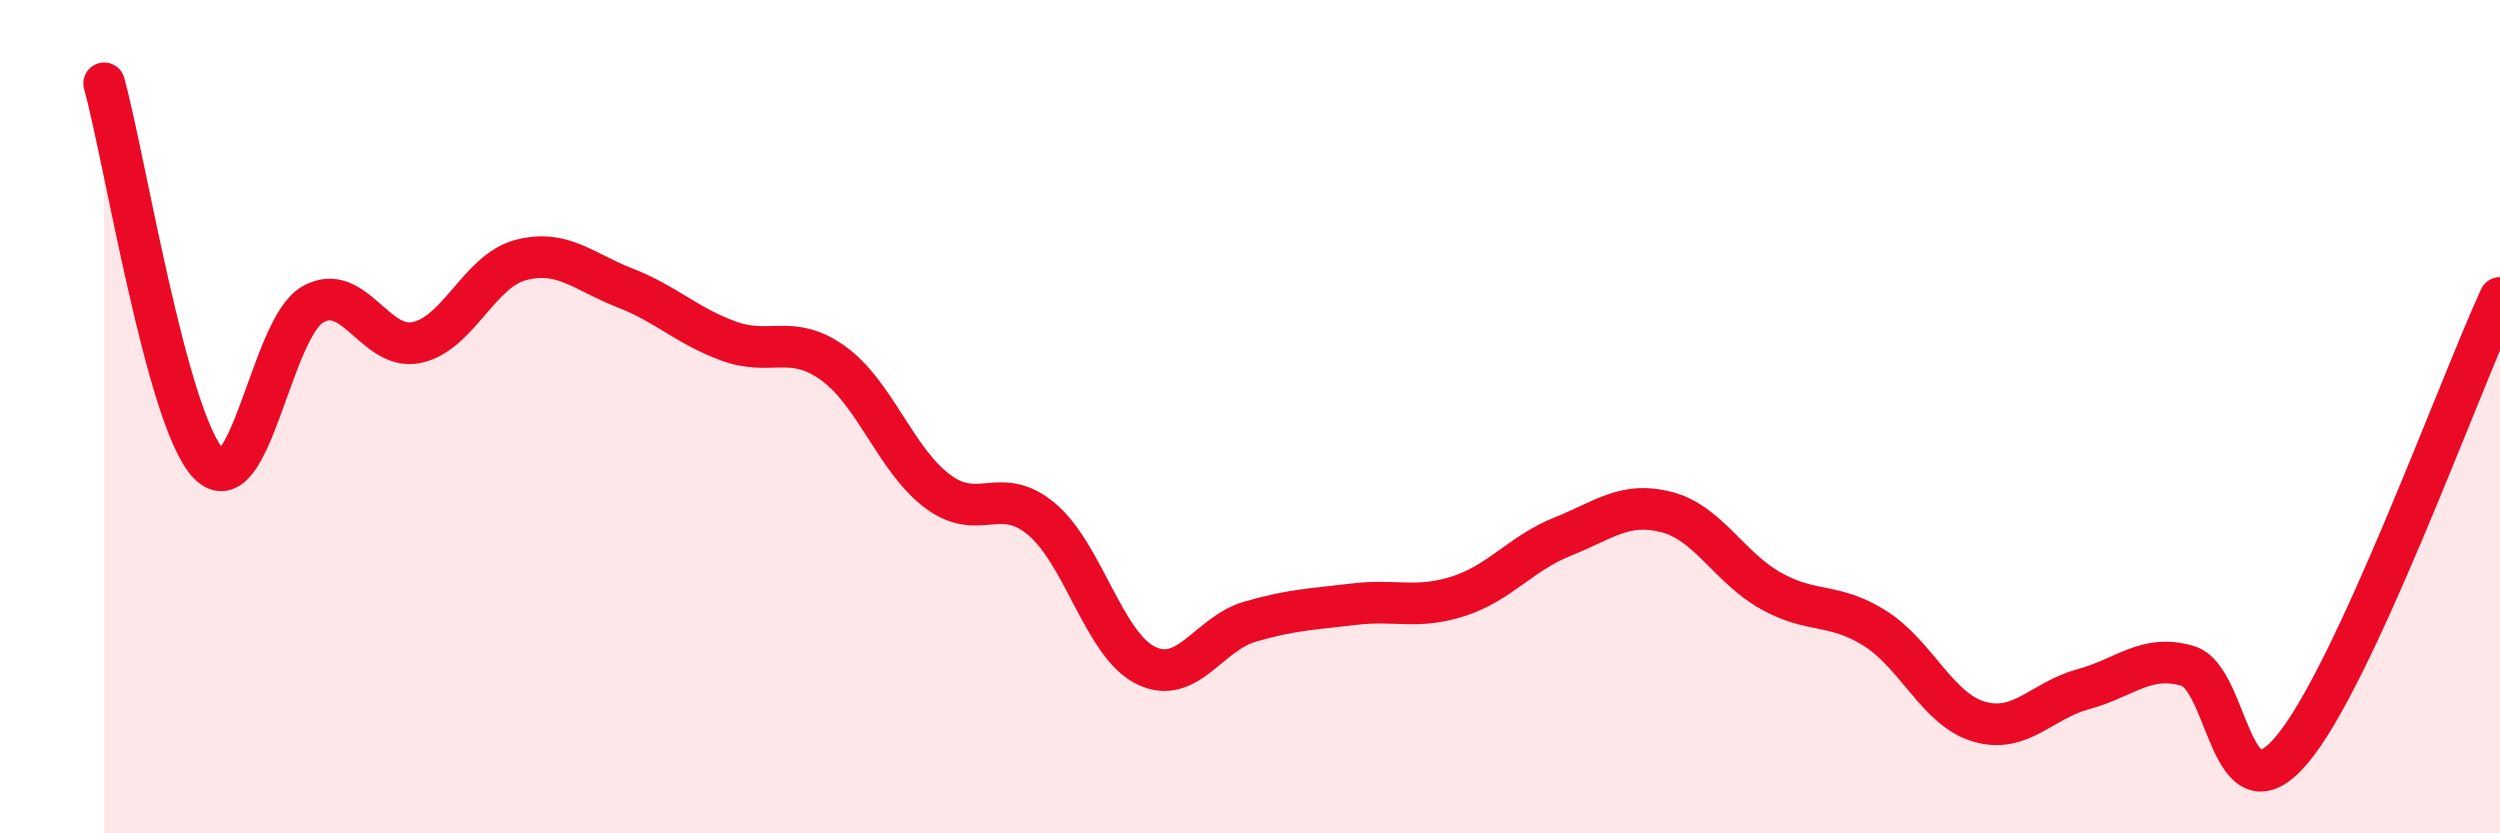 
    <svg width="60" height="20" viewBox="0 0 60 20" xmlns="http://www.w3.org/2000/svg">
      <path
        d="M 2.5,2 C 3,3.82 4,10.06 5,11.12 C 6,12.18 6.5,7.89 7.5,7.31 C 8.5,6.73 9,8.43 10,8.22 C 11,8.01 11.5,6.5 12.5,6.24 C 13.5,5.98 14,6.52 15,6.91 C 16,7.3 16.5,7.83 17.5,8.19 C 18.5,8.55 19,8 20,8.72 C 21,9.44 21.5,11.04 22.5,11.79 C 23.5,12.54 24,11.62 25,12.46 C 26,13.3 26.5,15.48 27.5,15.97 C 28.5,16.46 29,15.21 30,14.92 C 31,14.63 31.5,14.62 32.5,14.5 C 33.5,14.38 34,14.63 35,14.31 C 36,13.99 36.5,13.28 37.5,12.88 C 38.5,12.48 39,12.03 40,12.29 C 41,12.55 41.5,13.62 42.5,14.18 C 43.5,14.74 44,14.45 45,15.08 C 46,15.71 46.5,17.03 47.5,17.32 C 48.5,17.61 49,16.81 50,16.54 C 51,16.27 51.5,15.69 52.5,15.98 C 53.5,16.27 53.5,19.77 55,18 C 56.5,16.23 59,9.32 60,7.15L60 20L2.5 20Z"
        fill="#EB0A25"
        opacity="0.1"
        stroke-linecap="round"
        stroke-linejoin="round"
      />
      <path
        d="M 2.5,2 C 3,3.82 4,10.06 5,11.12 C 6,12.18 6.5,7.89 7.5,7.31 C 8.5,6.73 9,8.43 10,8.22 C 11,8.01 11.5,6.5 12.5,6.24 C 13.5,5.98 14,6.52 15,6.91 C 16,7.3 16.5,7.83 17.5,8.19 C 18.5,8.55 19,8 20,8.72 C 21,9.44 21.5,11.04 22.5,11.79 C 23.5,12.54 24,11.62 25,12.46 C 26,13.3 26.5,15.48 27.5,15.97 C 28.5,16.46 29,15.21 30,14.92 C 31,14.63 31.5,14.62 32.5,14.5 C 33.5,14.38 34,14.63 35,14.31 C 36,13.99 36.5,13.28 37.5,12.88 C 38.5,12.48 39,12.03 40,12.29 C 41,12.55 41.5,13.62 42.5,14.18 C 43.5,14.74 44,14.45 45,15.08 C 46,15.71 46.5,17.03 47.5,17.32 C 48.5,17.61 49,16.81 50,16.54 C 51,16.27 51.5,15.69 52.5,15.98 C 53.5,16.27 53.5,19.77 55,18 C 56.5,16.23 59,9.32 60,7.15"
        stroke="#EB0A25"
        stroke-width="1"
        fill="none"
        stroke-linecap="round"
        stroke-linejoin="round"
      />
    </svg>
  